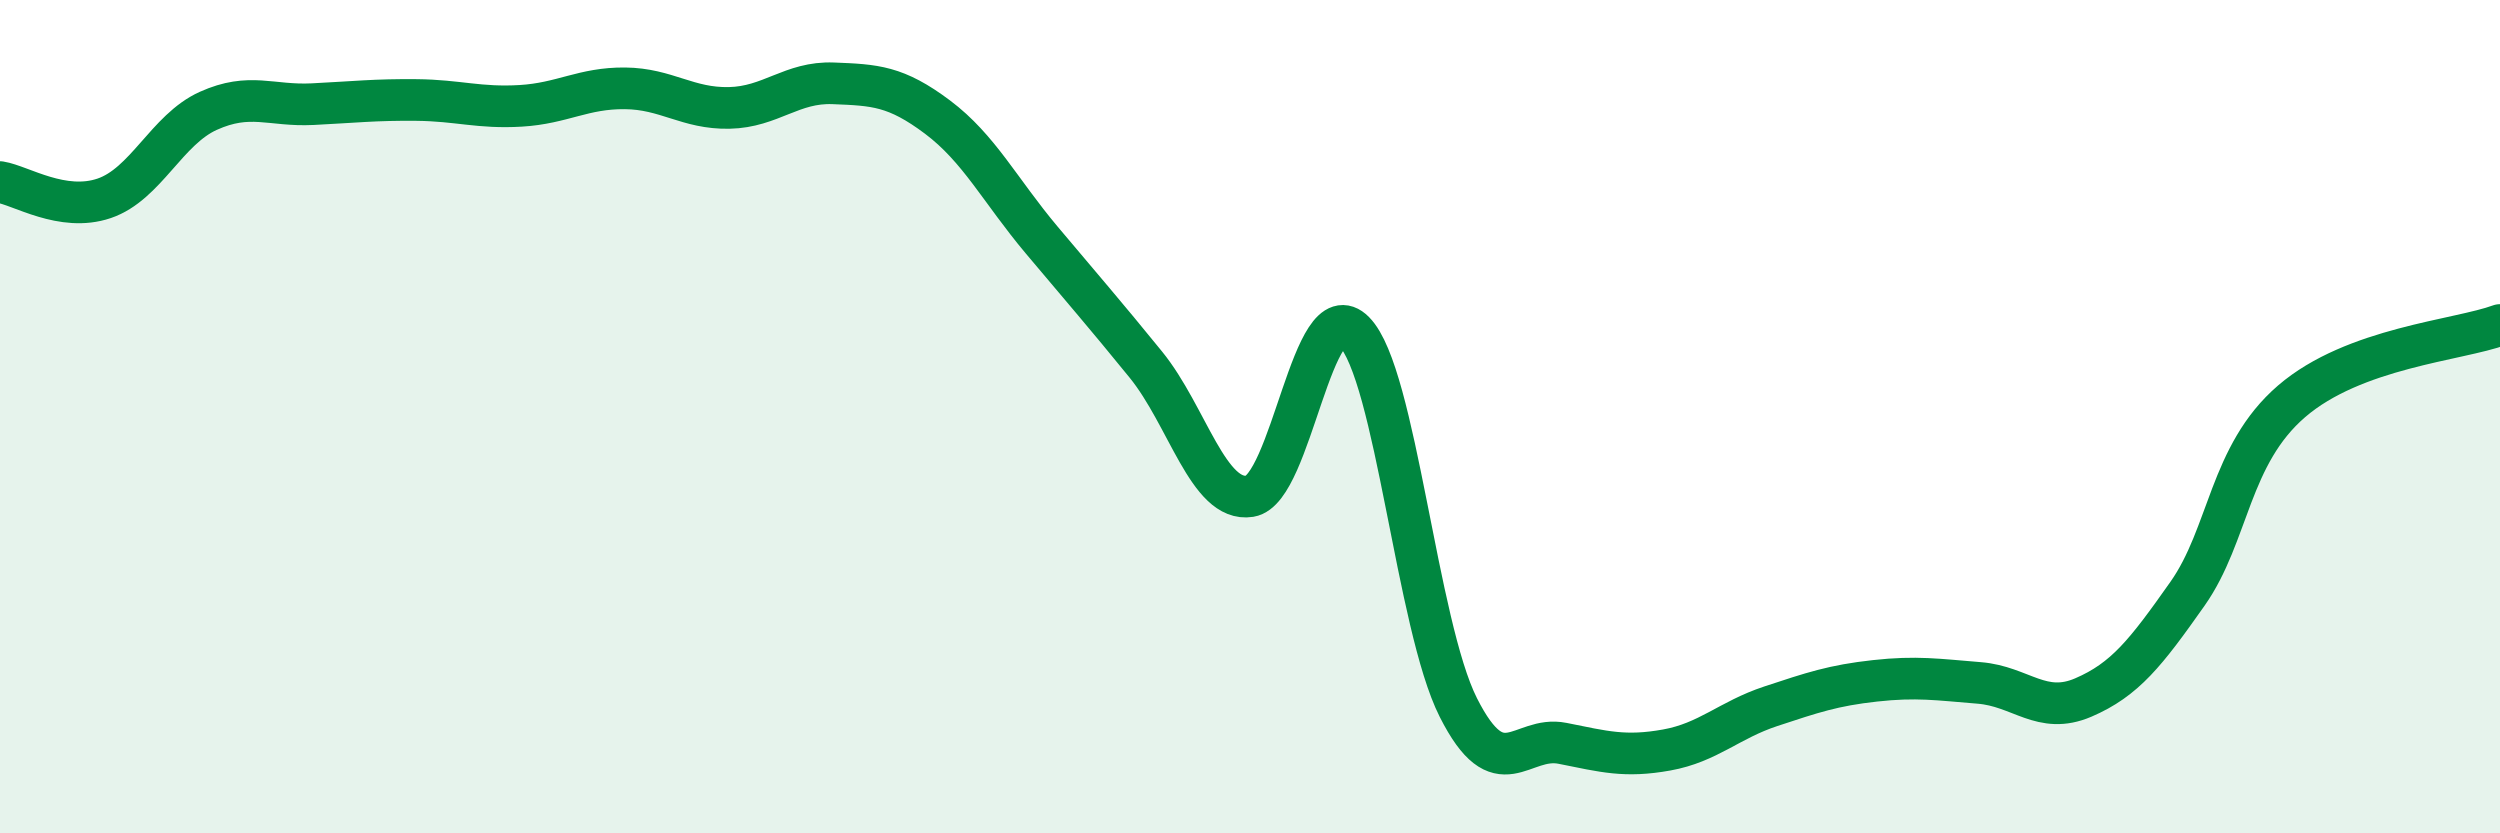 
    <svg width="60" height="20" viewBox="0 0 60 20" xmlns="http://www.w3.org/2000/svg">
      <path
        d="M 0,4.37 C 0.5,4.45 1.5,5.1 2.5,4.76 C 3.5,4.42 4,3.11 5,2.66 C 6,2.21 6.5,2.55 7.5,2.5 C 8.5,2.45 9,2.39 10,2.4 C 11,2.41 11.5,2.6 12.5,2.54 C 13.5,2.48 14,2.11 15,2.12 C 16,2.13 16.5,2.61 17.5,2.59 C 18.5,2.57 19,1.96 20,2 C 21,2.04 21.5,2.06 22.5,2.81 C 23.5,3.56 24,4.57 25,5.76 C 26,6.95 26.5,7.52 27.5,8.75 C 28.5,9.98 29,12.07 30,11.91 C 31,11.75 31.5,6.95 32.5,7.96 C 33.5,8.97 34,15 35,16.98 C 36,18.96 36.5,17.64 37.5,17.84 C 38.5,18.04 39,18.18 40,18 C 41,17.82 41.5,17.28 42.5,16.95 C 43.5,16.62 44,16.45 45,16.34 C 46,16.23 46.5,16.31 47.5,16.39 C 48.5,16.47 49,17.17 50,16.74 C 51,16.31 51.5,15.67 52.5,14.25 C 53.5,12.83 53.5,10.92 55,9.63 C 56.5,8.34 59,8.17 60,7.8L60 20L0 20Z"
        fill="#008740"
        opacity="0.1"
        stroke-linecap="round"
        stroke-linejoin="round"
      />
      <path
        d="M 0,4.37 C 0.5,4.45 1.5,5.1 2.5,4.76 C 3.5,4.42 4,3.11 5,2.66 C 6,2.21 6.5,2.55 7.5,2.5 C 8.5,2.45 9,2.39 10,2.4 C 11,2.41 11.5,2.6 12.5,2.54 C 13.5,2.48 14,2.11 15,2.12 C 16,2.13 16.5,2.61 17.5,2.59 C 18.5,2.57 19,1.96 20,2 C 21,2.04 21.5,2.06 22.5,2.81 C 23.5,3.56 24,4.57 25,5.76 C 26,6.95 26.5,7.52 27.5,8.75 C 28.5,9.98 29,12.07 30,11.91 C 31,11.75 31.5,6.95 32.5,7.96 C 33.5,8.97 34,15 35,16.98 C 36,18.96 36.5,17.64 37.5,17.84 C 38.5,18.04 39,18.18 40,18 C 41,17.82 41.5,17.28 42.5,16.95 C 43.5,16.62 44,16.45 45,16.34 C 46,16.23 46.5,16.31 47.5,16.39 C 48.5,16.47 49,17.17 50,16.74 C 51,16.31 51.5,15.67 52.5,14.25 C 53.5,12.83 53.5,10.92 55,9.63 C 56.5,8.34 59,8.17 60,7.8"
        stroke="#008740"
        stroke-width="1"
        fill="none"
        stroke-linecap="round"
        stroke-linejoin="round"
      />
    </svg>
  
